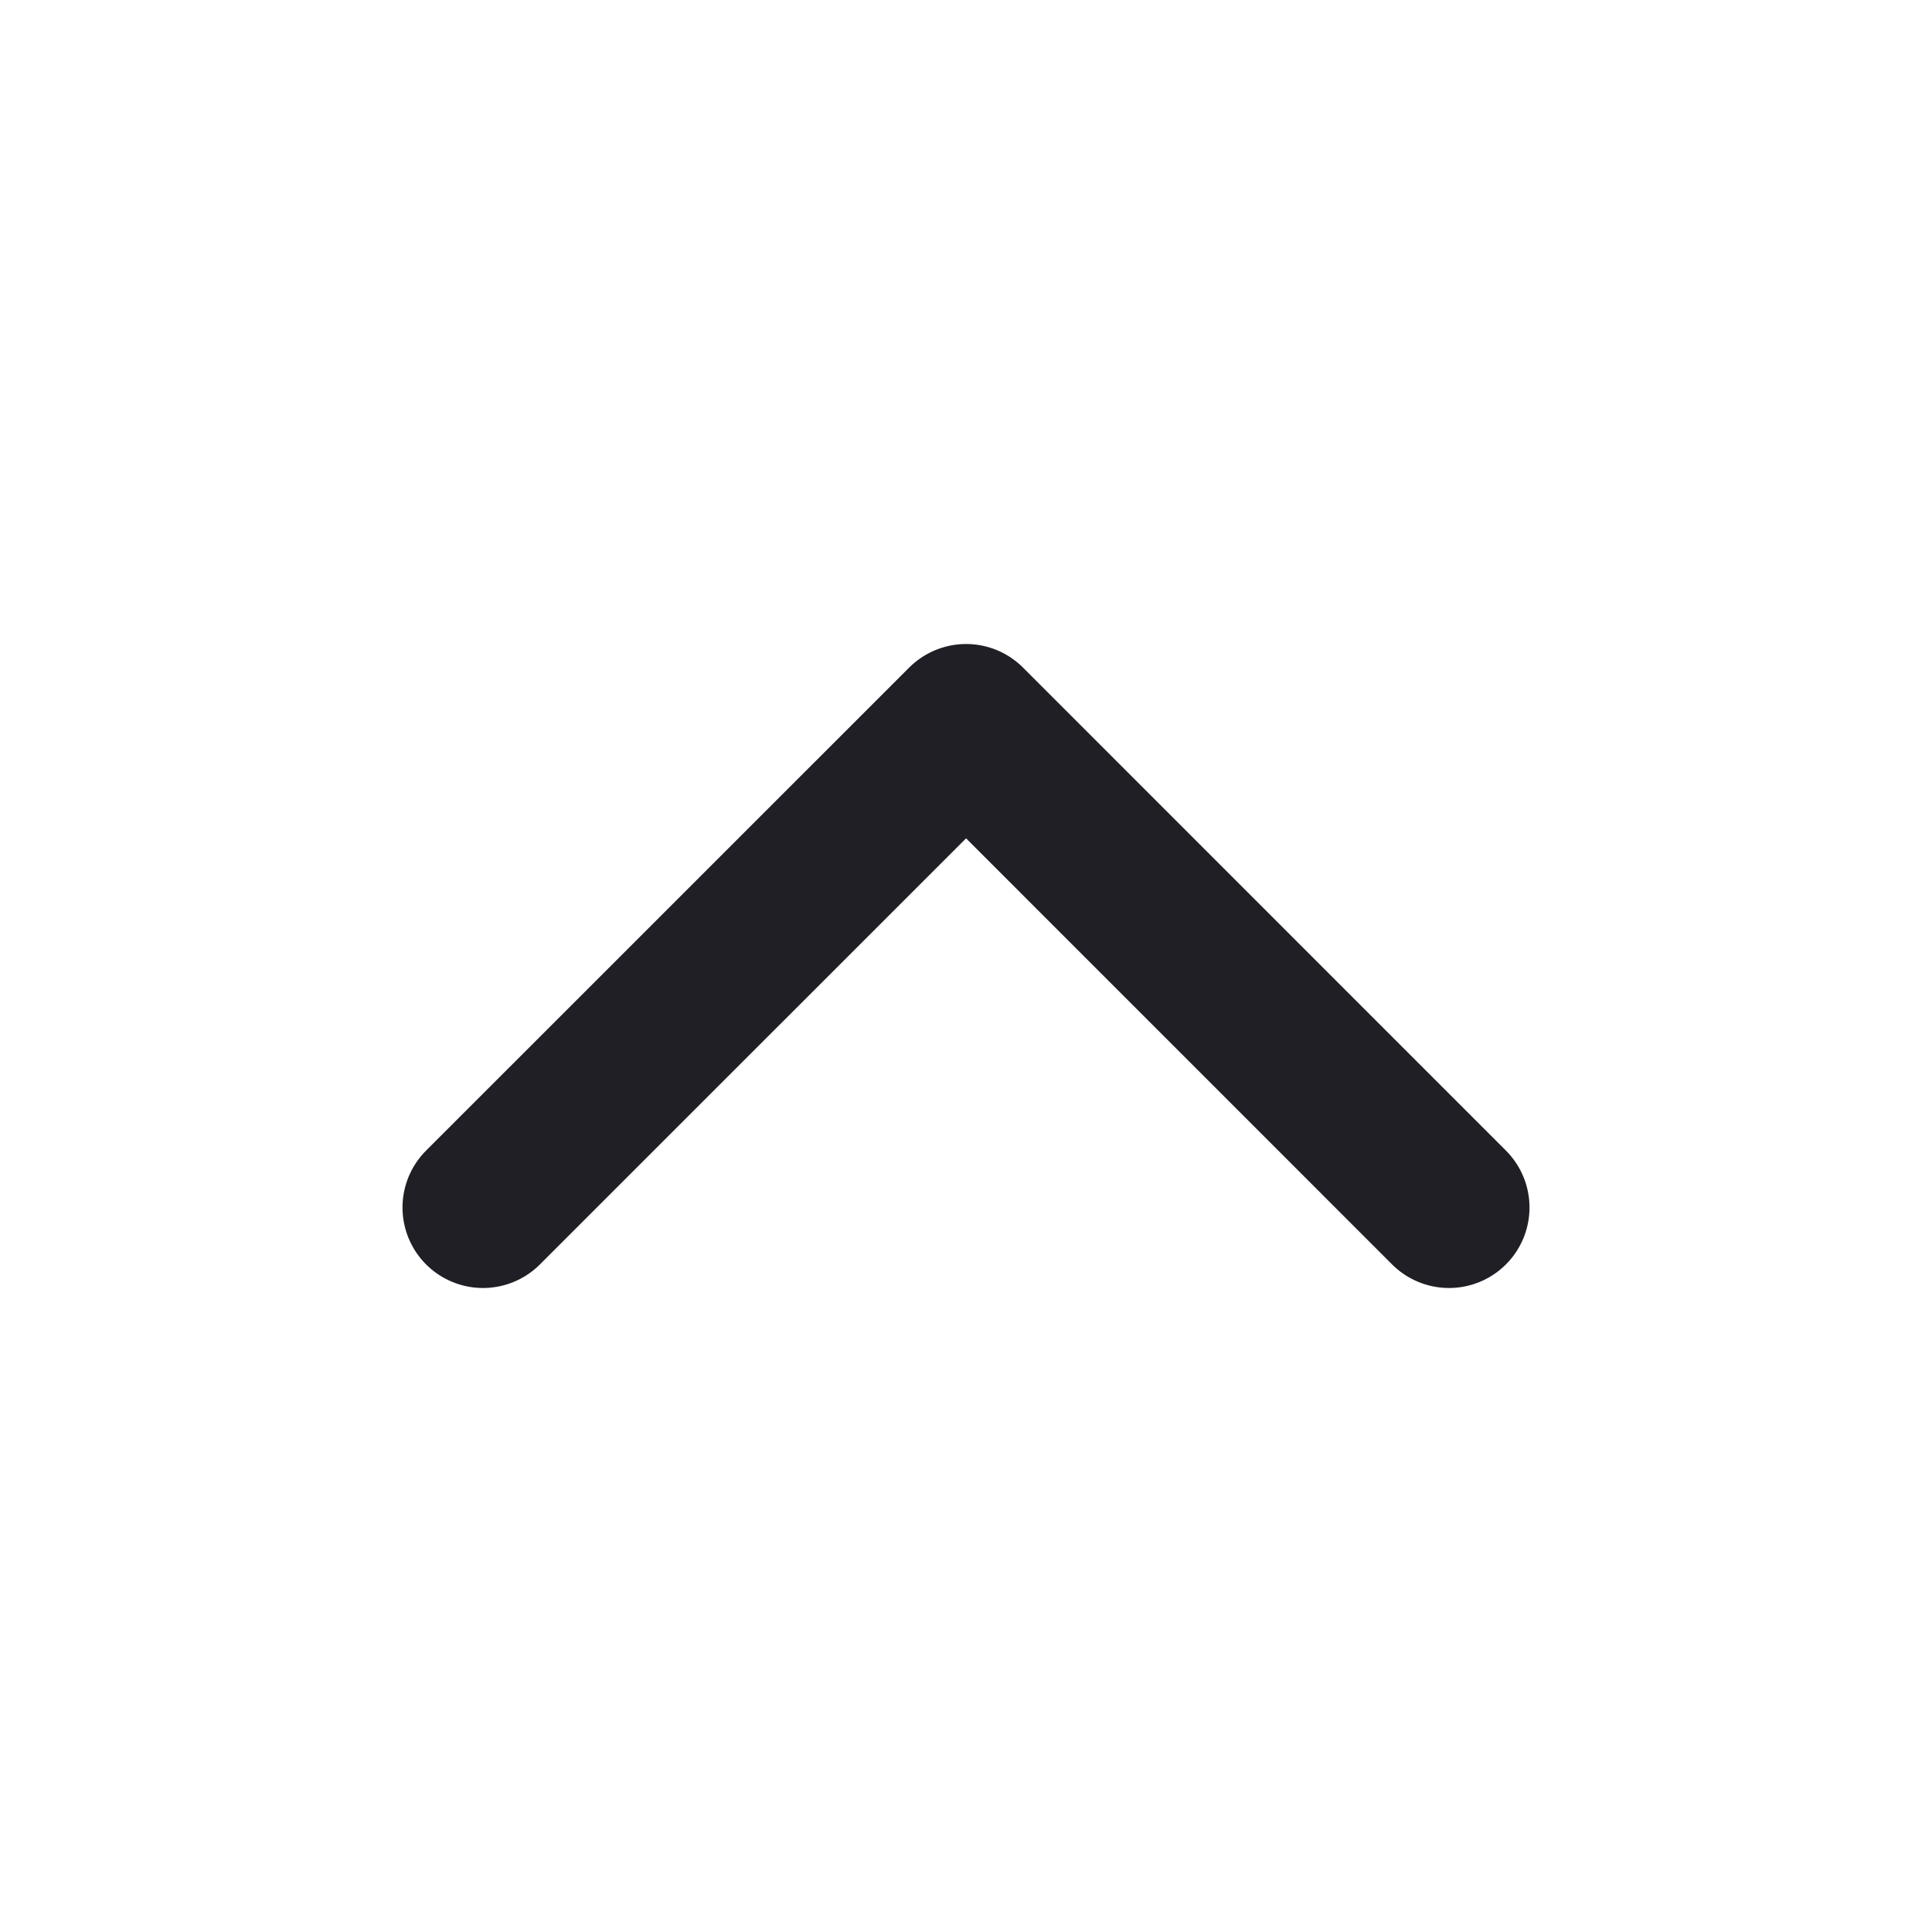 <svg xmlns="http://www.w3.org/2000/svg" width="24" height="24" viewBox="0 0 24 24" fill="none"><path d="M18 15L12.001 9L6 15" stroke="#201F26" stroke-width="2" stroke-linecap="round" stroke-linejoin="round"></path></svg>
